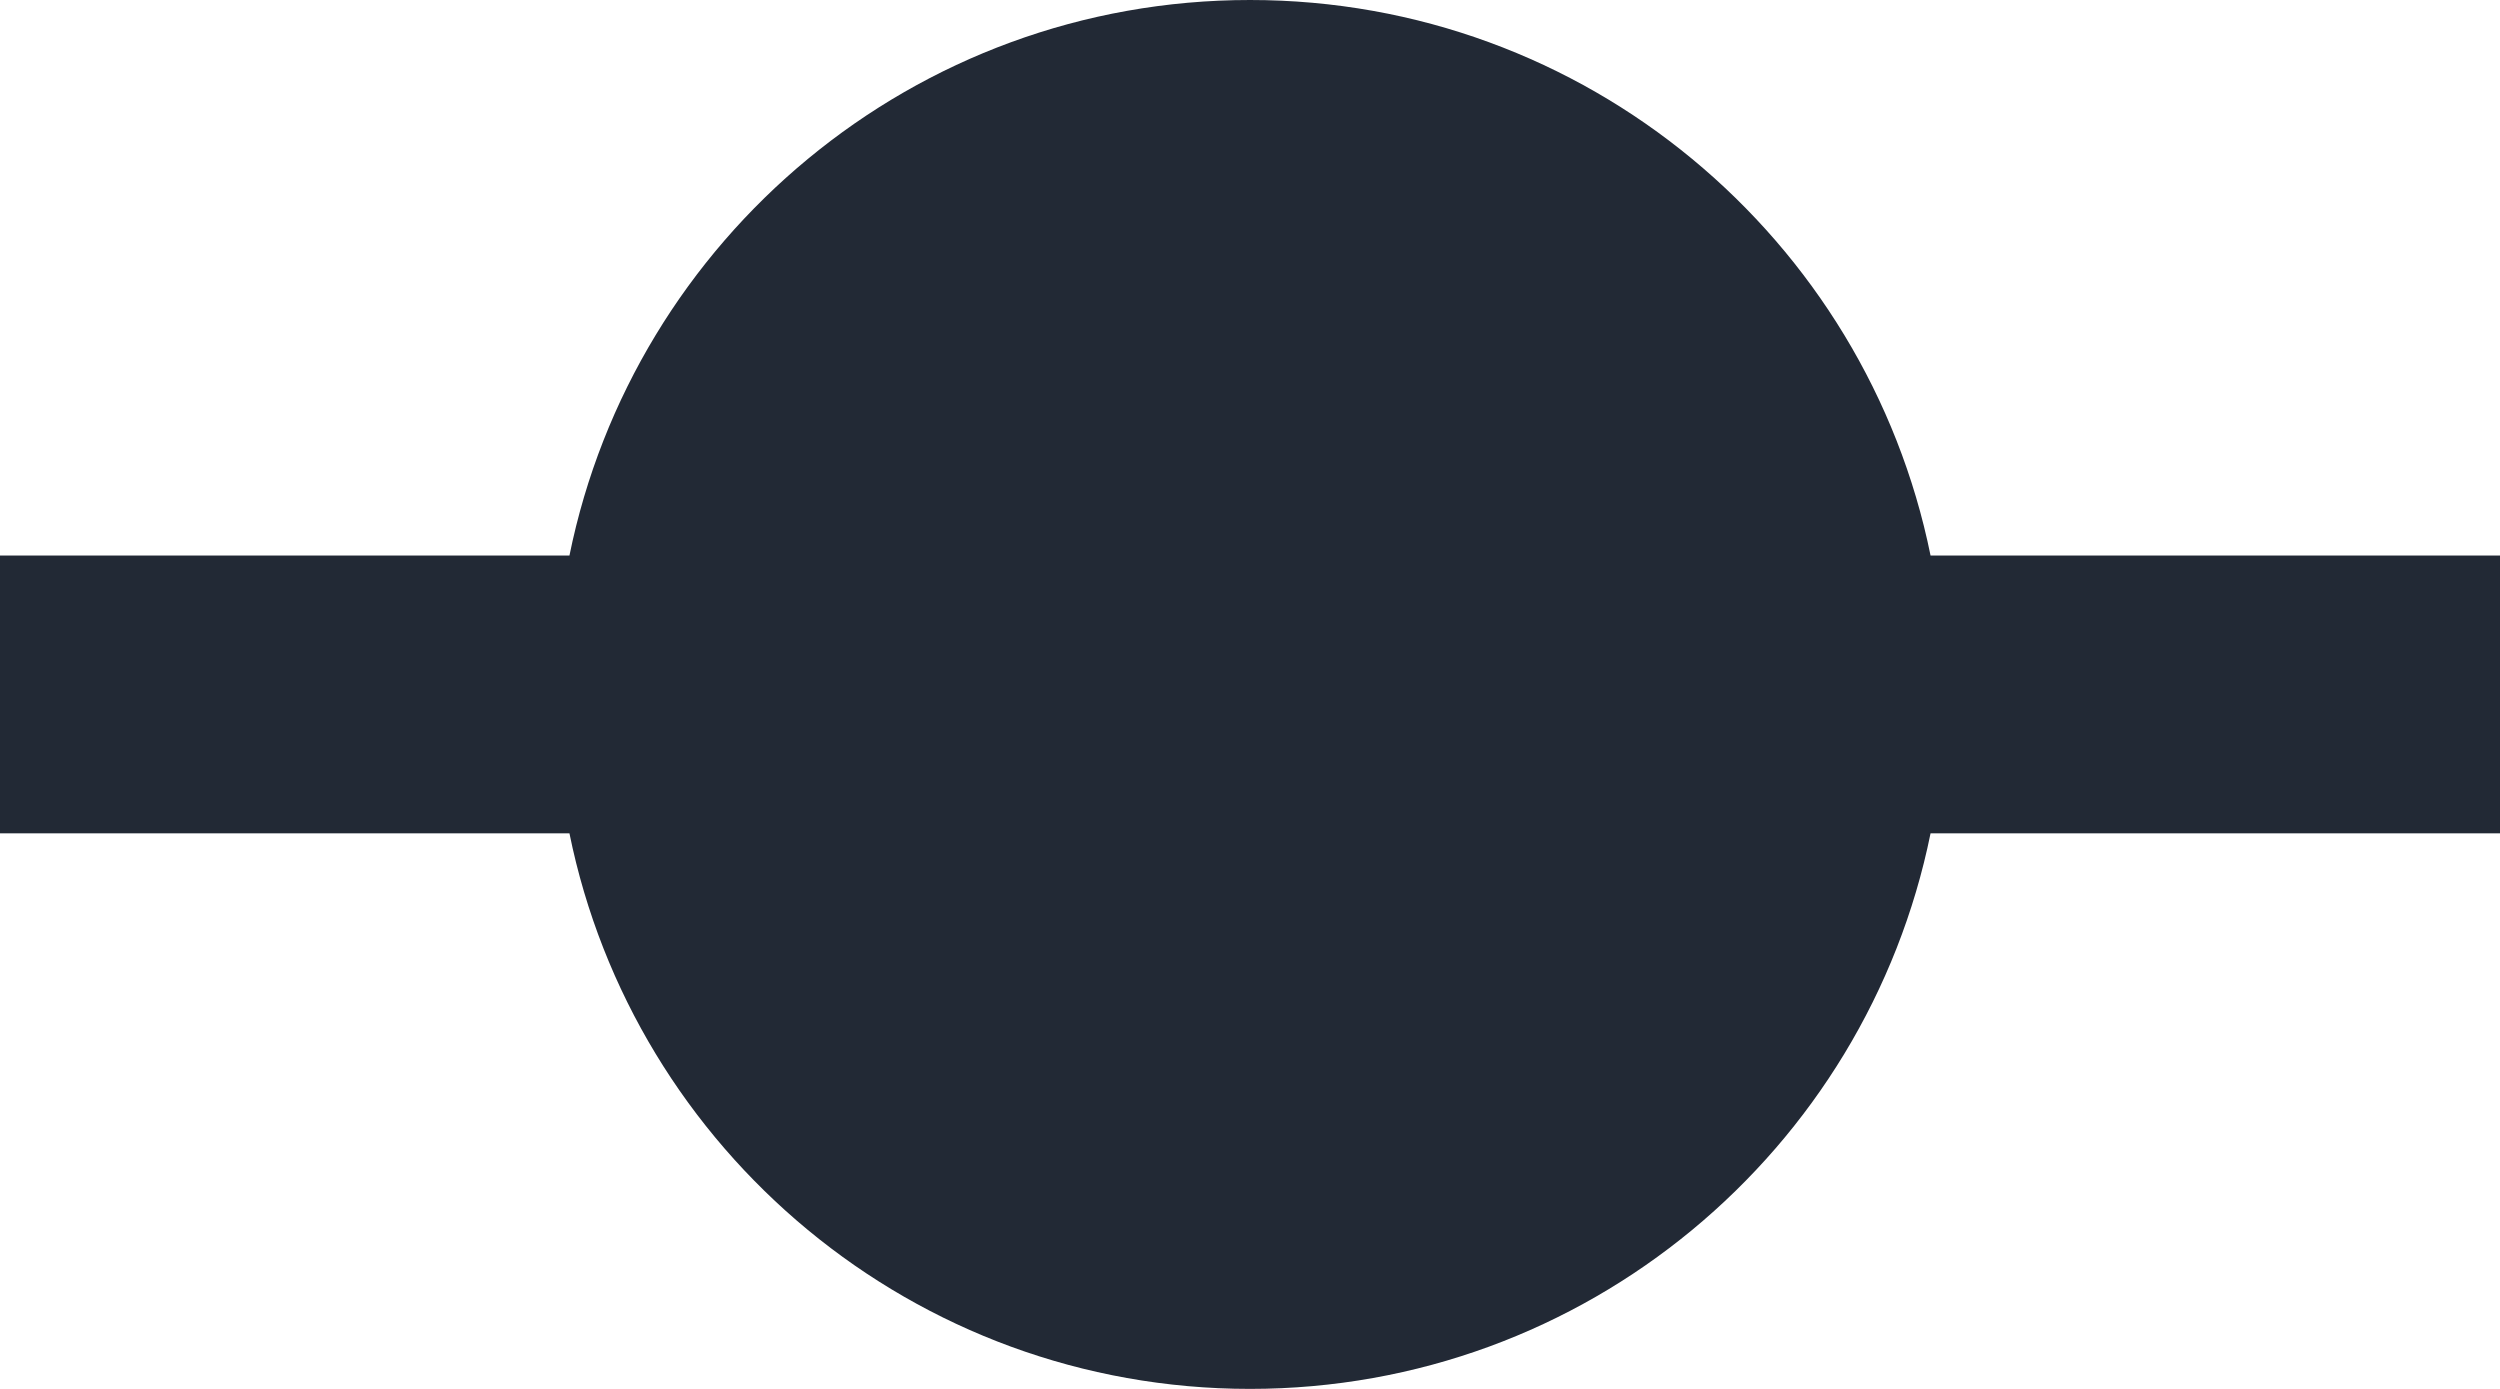 <svg width="36" height="20" viewBox="0 0 36 20" fill="none" xmlns="http://www.w3.org/2000/svg">
<path fill-rule="evenodd" clip-rule="evenodd" d="M27.8 8H36V12H27.8C26.873 16.564 22.838 20 18 20C13.162 20 9.127 16.564 8.2 12H0V8H8.2C9.127 3.436 13.162 0 18 0C22.838 0 26.873 3.436 27.8 8Z" fill="#222935"/>
</svg>
